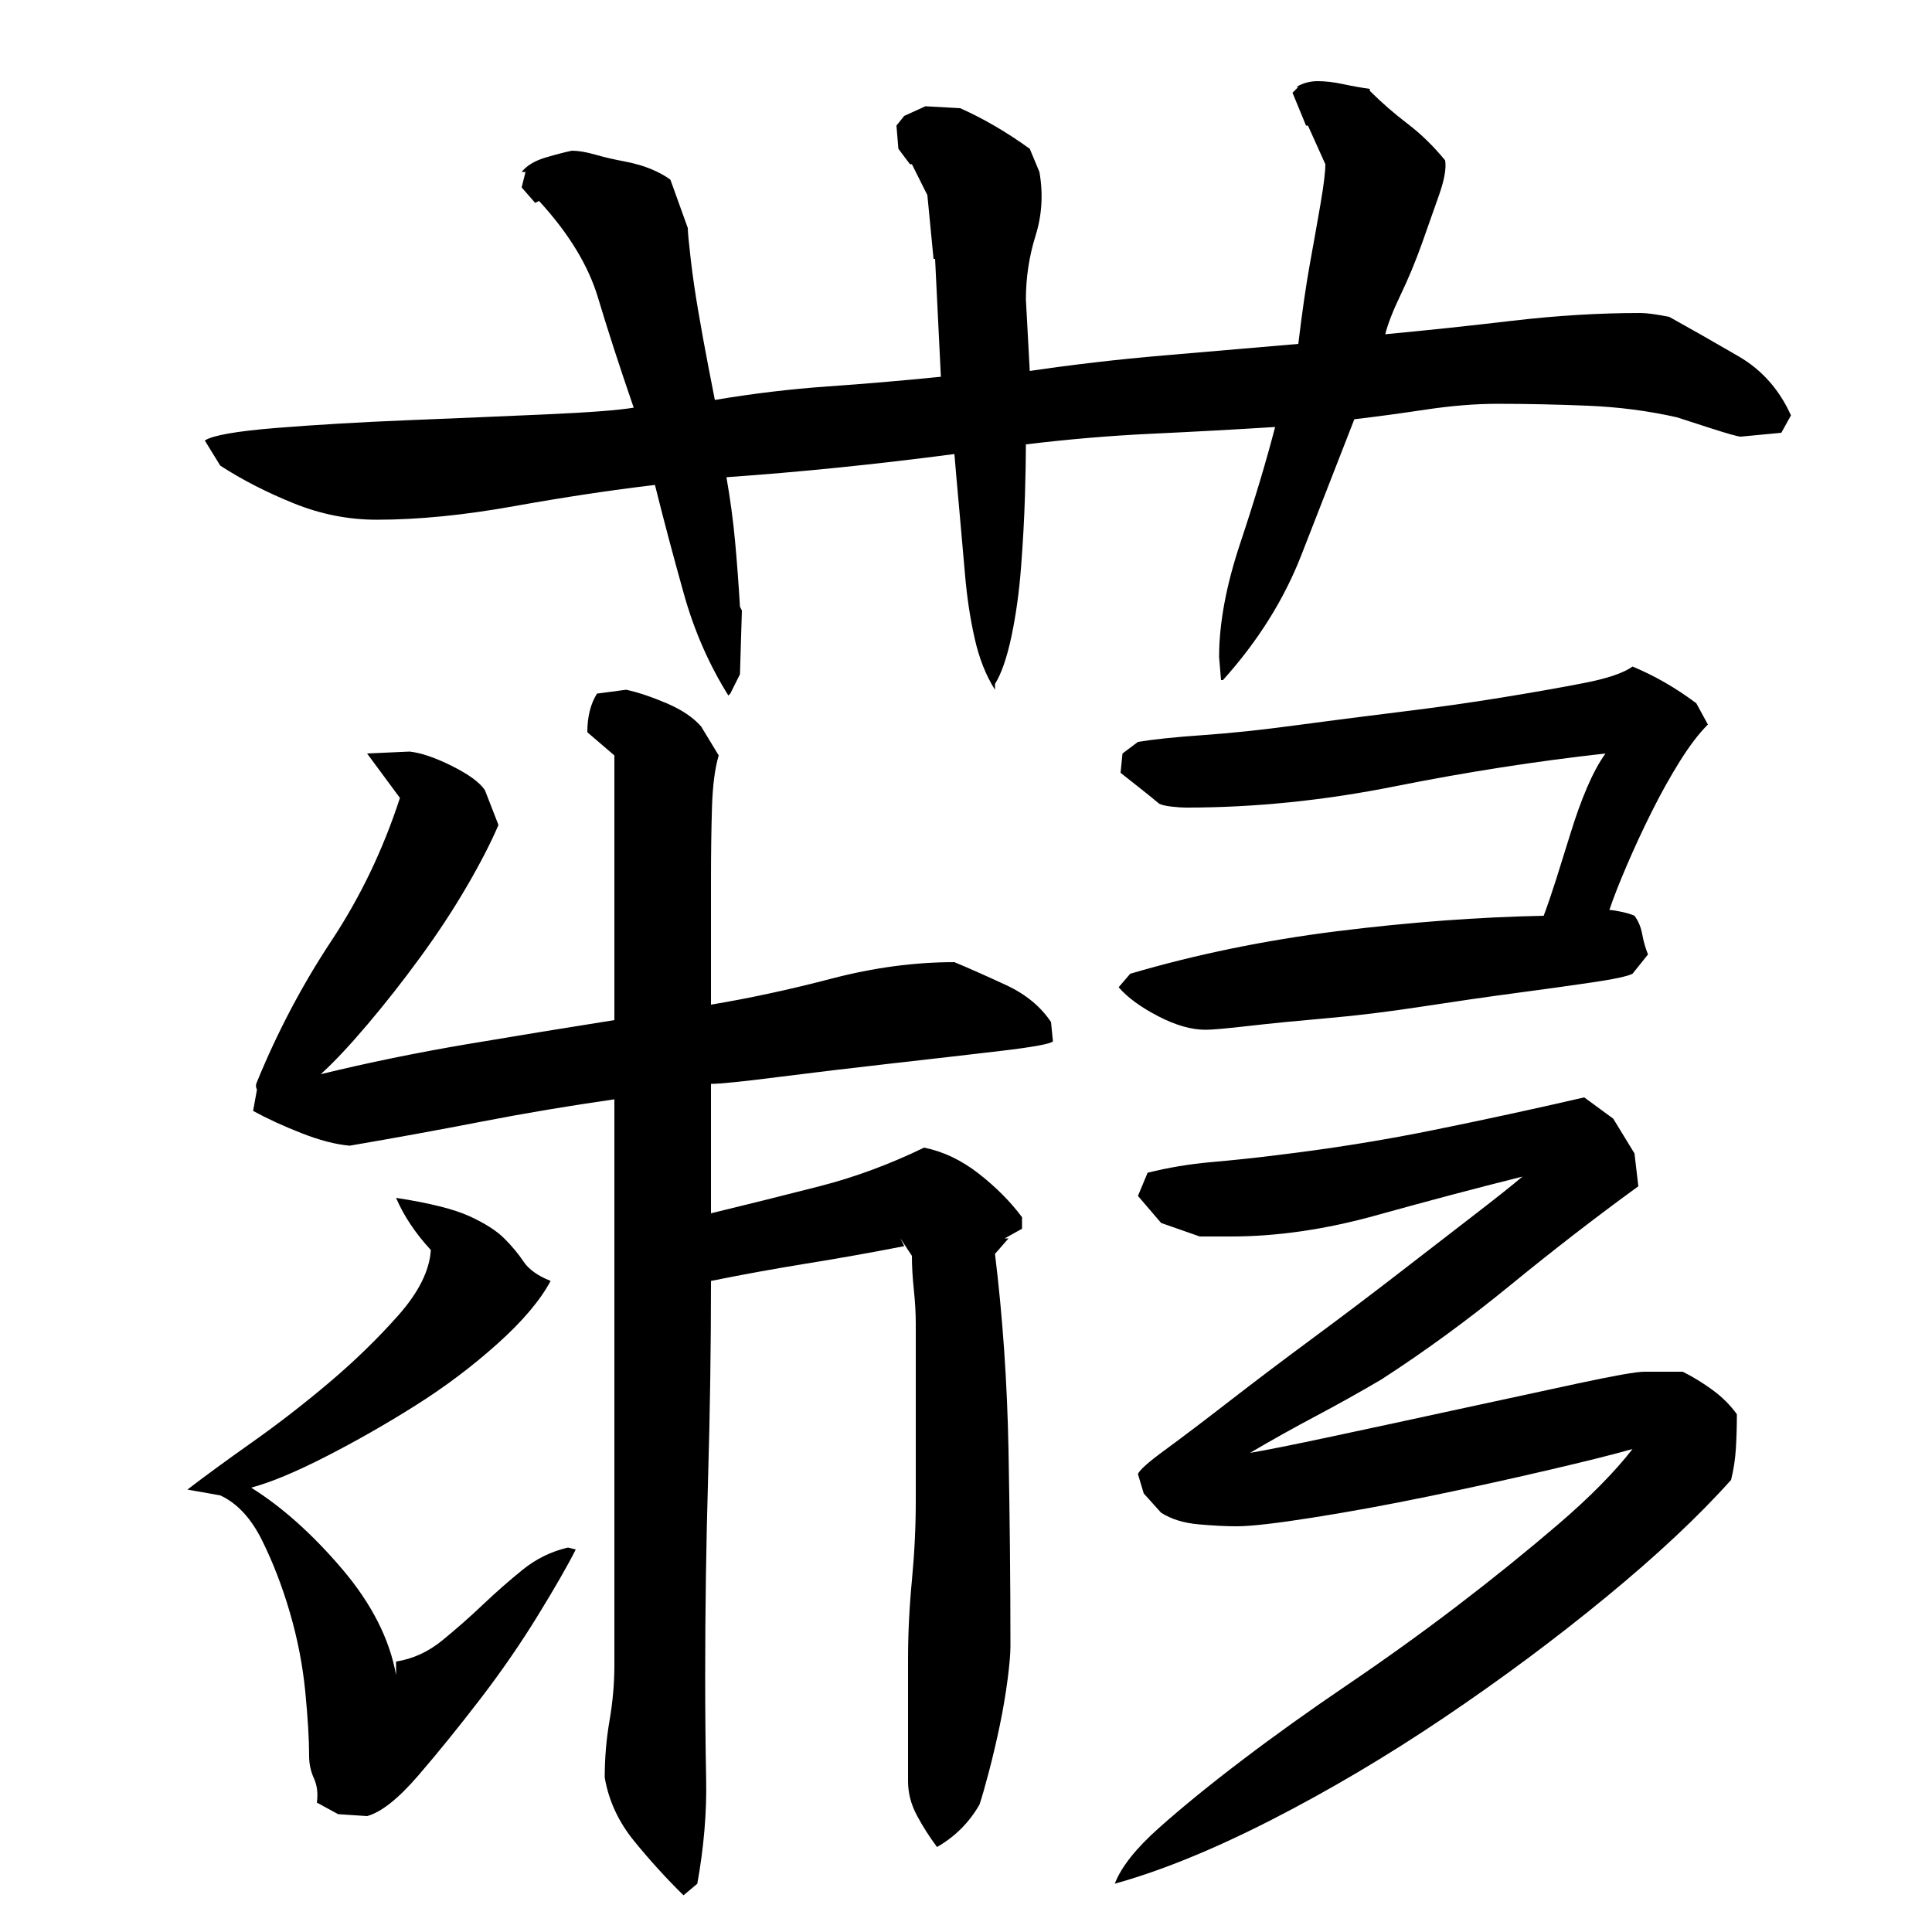 <?xml version="1.0" encoding="utf-8"?>
<!-- Generator: Adobe Illustrator 16.0.0, SVG Export Plug-In . SVG Version: 6.00 Build 0)  -->
<!DOCTYPE svg PUBLIC "-//W3C//DTD SVG 1.1//EN" "http://www.w3.org/Graphics/SVG/1.1/DTD/svg11.dtd">
<svg version="1.1" id="图层_1" xmlns="http://www.w3.org/2000/svg" xmlns:xlink="http://www.w3.org/1999/xlink" x="0px" y="0px"
	 width="1000px" height="1000px" viewBox="0 0 1000 1000" enable-background="new 0 0 1000 1000" xml:space="preserve">
<path d="M285.002,663.006c-5.344,10-14.5,20.844-27.5,32.5c-13,11.672-27.172,22.344-42.5,32c-15.344,9.672-30.844,18.5-46.5,26.5
	c-15.672,8-28.5,13.344-38.5,16c16,10,31.656,24,47,42c15.328,18,24.656,36.344,28,55v-7c8.656-1.328,16.656-5,24-11
	c7.328-6,14.328-12.156,21-18.5c6.656-6.328,13.5-12.328,20.5-18c7-5.656,14.828-9.5,23.5-11.5l4,1c-4,8-10.5,19.344-19.5,34
	c-9,14.672-19,29.172-30,43.5s-21.672,27.5-32,39.5c-10.344,12-19.172,19-26.5,21l-15-1l-11-6c0.656-4.672,0.156-8.844-1.5-12.5
	c-1.672-3.672-2.5-7.5-2.5-11.5c0-8.672-0.672-19.844-2-33.5c-1.344-13.656-4-27.328-8-41c-4-13.656-8.844-26.156-14.5-37.5
	c-5.672-11.328-12.844-19-21.5-23l-17-3c8.656-6.656,19.828-14.828,33.5-24.5c13.656-9.656,27-20,40-31s24.828-22.5,35.5-34.5
	c10.656-12,16.328-23.328,17-34c-8-8.656-14-17.656-18-27c17.328,2.672,30,5.844,38,9.5c8,3.672,14,7.5,18,11.5s7.328,8,10,12
	C273.658,657.006,278.33,660.35,285.002,663.006z M669.002,48.006l3-3h-1c3.328-2,7-3,11-3s8.328,0.5,13,1.5
	c4.656,1,9.328,1.844,14,2.5v1c6,6,12.5,11.672,19.5,17c7,5.344,13.5,11.672,19.5,19c0.656,4-0.344,9.844-3,17.5
	c-2.672,7.672-5.672,16.172-9,25.5c-3.344,9.344-7,18.172-11,26.5c-4,8.344-6.672,15.172-8,20.5c21.328-2,43.328-4.328,66-7
	c22.656-2.656,44.656-4,66-4c3.328,0,8.328,0.672,15,2c12,6.672,24,13.5,36,20.5s21,17.172,27,30.5l-5,9l-21,2
	c-1.344,0-6.672-1.5-16-4.5c-9.344-3-15-4.828-17-5.5c-14.672-3.328-30-5.328-46-6c-16-0.656-31.672-1-47-1c-11.344,0-23.672,1-37,3
	c-13.344,2-25.672,3.672-37,5c-9.344,24-18.5,47.5-27.5,70.5s-22.5,44.5-40.5,64.5h-1l-1-12c0-17.328,3.656-37,11-59
	c7.328-22,13.328-42,18-60c-21.344,1.344-42.672,2.5-64,3.5c-21.344,1-43,2.844-65,5.5c0,6.672-0.172,15.672-0.5,27
	c-0.344,11.344-1,23.5-2,36.5s-2.672,25-5,36c-2.344,11-5.172,19.172-8.5,24.5v3c-4.672-7.328-8.172-16.156-10.5-26.5
	c-2.344-10.328-4-21.328-5-33c-1-11.656-2-23-3-34s-1.844-20.5-2.5-28.5c-40.672,5.344-80,9.344-118,12c2,11.344,3.5,22.5,4.5,33.5
	s1.828,22.172,2.5,33.5l1,2l-1,33l-5,10l-1,1c-10-16-17.672-33.5-23-52.5c-5.344-19-10.344-37.828-15-56.5
	c-22.672,2.672-47,6.344-73,11c-26,4.672-49.672,7-71,7c-14.672,0-29-2.828-43-8.5c-14-5.656-26.672-12.156-38-19.5l-8-13
	c4-2.656,16.328-4.828,37-6.5c20.656-1.656,43.328-3,68-4c24.656-1,48.328-2,71-3c22.656-1,38-2.156,46-3.5
	c-7.344-21.328-13.5-40.328-18.5-57c-5-16.656-15.172-33.328-30.5-50l-2,1l-7-8l2-8h-2c2.656-3.328,6.828-5.828,12.5-7.5
	c5.656-1.656,10.156-2.828,13.5-3.5c3.328,0,7.328,0.672,12,2c4.656,1.344,9.656,2.5,15,3.5c5.328,1,10,2.344,14,4
	c4,1.672,7.328,3.5,10,5.5l9,25c0,2,0.5,7.344,1.5,16c1,8.672,2.328,17.844,4,27.5c1.656,9.672,3.328,18.844,5,27.5
	c1.656,8.672,2.828,14.672,3.5,18c19.844-3.328,39.359-5.656,58.516-7c19.156-1.328,38.641-3,58.484-5l-3-61h-0.797l-3.203-33l-8-16
	h-1l-6-8l-1-12l4-5l11-5l18,1c12,5.344,24,12.344,36,21l5,12c2,11.344,1.328,22.344-2,33c-3.344,10.672-5,21.672-5,33l2,37
	c22.656-3.328,45.656-6,69-8c23.328-2,46.656-4,70-6c2-16.656,4-30.5,6-41.5s3.828-21.328,5.5-31c1.656-9.656,2.5-16.5,2.5-20.5
	l-9-20h-1L669.002,48.006z M545.002,539.006c-1.344,1.344-10.5,3-27.5,5s-35.844,4.172-56.5,6.5c-20.672,2.344-40.172,4.672-58.5,7
	c-18.344,2.344-29.844,3.5-34.5,3.5v67c19.219-4.656,37.938-9.328,56.156-14c18.219-4.656,36.266-11.328,54.156-20
	c9.938,2,19.375,6.5,28.328,13.5c8.938,7,16.391,14.5,22.359,22.5v6l-9,5h2l-7,8c4,32.672,6.328,66.5,7,101.5
	c0.656,35,1,68.844,1,101.5c0,4-0.5,9.844-1.5,17.5c-1,7.672-2.344,15.5-4,23.5c-1.672,8-3.5,15.828-5.5,23.5
	c-2,7.656-3.672,13.5-5,17.5c-5.344,9.328-12.672,16.656-22,22c-4-5.344-7.5-10.844-10.5-16.5c-3-5.672-4.5-11.5-4.5-17.5v-63
	c0-13.328,0.656-27,2-41c1.328-14,2-27.656,2-41v-92c0-5.328-0.344-11.156-1-17.5c-0.672-6.328-1-12.156-1-17.5l-5.938-9l1.969,4
	c-17.172,3.344-34.016,6.344-50.516,9c-16.5,2.672-33.016,5.672-49.516,9c0,34-0.5,68-1.5,102s-1.5,68-1.5,102
	c0,18.672,0.156,36.656,0.5,54c0.328,17.328-1.203,35.328-4.578,54l-7.141,6c-8.844-8.672-17.328-18-25.484-28s-13.266-21-15.297-33
	c0-10,0.828-19.844,2.5-29.5c1.656-9.656,2.5-19.156,2.5-28.5v-293c-23.344,3.344-46.172,7.172-68.5,11.5
	c-22.344,4.344-45.172,8.5-68.5,12.5c-7.344-0.656-15.672-2.828-25-6.5c-9.344-3.656-17.672-7.5-25-11.5l2-11
	c-0.672-1.328-0.672-2.656,0-4c10.656-26,23.5-50.328,38.5-73c15-22.656,26.828-47.328,35.5-74l-17-23l22-1
	c6,0.672,13.328,3.172,22,7.5c8.656,4.344,14.328,8.5,17,12.5l7,18c-4,9.344-9.5,20-16.5,32s-15,24.172-24,36.5
	c-9,12.344-18.172,24-27.5,35c-9.344,11-17.344,19.5-24,25.5c24.656-6,49.828-11.156,75.5-15.5c25.656-4.328,51.156-8.5,76.5-12.5
	v-137l-14-12c0-8,1.656-14.656,5-20l15.125-2c6.125,1.344,13.094,3.672,20.922,7c7.813,3.344,13.766,7.344,17.844,12l9.109,15
	c-2,6.672-3.172,15.844-3.5,27.5c-0.344,11.672-0.5,23.844-0.5,36.5c0,12.672,0,25,0,37s0,21.344,0,28
	c20-3.328,40.828-7.828,62.5-13.5c21.656-5.656,42.828-8.5,63.5-8.5c8,3.344,17,7.344,27,12c10,4.672,17.656,11,23,19
	L545.002,539.006z M896.002,766.006c-16.672,18.672-38.172,38.844-64.5,60.5c-26.344,21.672-54.344,42.5-84,62.5
	c-29.672,20-59.5,37.656-89.5,53c-30,15.328-57,26.328-81,33c3.328-8.672,11-18.344,23-29c12-10.672,26.328-22.344,43-35
	c16.656-12.672,34.828-25.656,54.5-39c19.656-13.328,38.656-27,57-41c18.328-14,35.656-28,52-42c16.328-14,29.156-27,38.5-39
	c-9.344,2.672-24,6.344-44,11c-20,4.672-40.5,9.172-61.5,13.5c-21,4.344-41,8-60,11s-32.172,4.5-39.5,4.5
	c-5.344,0-11.844-0.328-19.5-1c-7.672-0.656-14.172-2.656-19.5-6l-9-10l-3-10c0.656-2,5.328-6.156,14-12.5
	c8.656-6.328,19.656-14.656,33-25c13.328-10.328,27.656-21.156,43-32.5c15.328-11.328,30.328-22.656,45-34
	c14.656-11.328,27.828-21.5,39.5-30.5c11.656-9,19.828-15.5,24.5-19.5c-24,6-49.172,12.672-75.5,20c-26.344,7.344-51.5,11-75.5,11
	h-16l-20-7l-12-14l5-12c10.656-2.656,21.656-4.5,33-5.5c11.328-1,22.328-2.156,33-3.5c28-3.328,55.156-7.656,81.5-13
	c26.328-5.328,52.5-11,78.5-17l15,11l11,18l2,17c-22,16-44,33-66,51s-44.344,34.344-67,49c-11.344,6.672-22.672,13-34,19
	c-11.344,6-22.672,12.344-34,19c8-1.328,22.156-4.156,42.5-8.5c20.328-4.328,42-9,65-14s43.828-9.5,62.5-13.5c18.656-4,30-6,34-6h20
	c5.328,2.672,10.5,5.844,15.5,9.5c5,3.672,9.156,7.844,12.5,12.5c0,6-0.172,11.844-0.5,17.5
	C898.158,755.178,897.33,760.678,896.002,766.006z M624.002,533.006c-7.344,0-15.5-2.328-24.5-7c-9-4.656-15.844-9.656-20.5-15l6-7
	c34-10,69.656-17.328,107-22c37.328-4.656,73-7.328,107-8c2-5.328,4.156-11.656,6.5-19c2.328-7.328,4.828-15.328,7.5-24
	c2.656-8.656,5.5-16.5,8.5-23.5s6.156-12.828,9.5-17.5c-36,4-72.344,9.672-109,17c-36.672,7.344-72.672,11-108,11
	c-2,0-4.5-0.156-7.5-0.5c-3-0.328-5.172-0.828-6.5-1.5c-4-3.328-7.5-6.156-10.5-8.5c-3-2.328-6.172-4.828-9.5-7.5l1-10l8-6
	c8-1.328,19.156-2.5,33.5-3.5c14.328-1,30.156-2.656,47.5-5c17.328-2.328,35.5-4.656,54.5-7c19-2.328,36.656-4.828,53-7.5
	c16.328-2.656,30.5-5.156,42.5-7.5c12-2.328,20.328-5.156,25-8.5c11.328,4.672,22.328,11,33,19l6,11c-4.672,4.672-9.5,11-14.5,19
	s-9.844,16.672-14.5,26c-4.672,9.344-9,18.672-13,28c-4,9.344-7,17-9,23c1.328,0,3.5,0.344,6.5,1c3,0.672,5.156,1.344,6.5,2
	c2,2.672,3.328,5.844,4,9.5c0.656,3.672,1.656,7.172,3,10.5l-8,10c-2.672,1.344-9.672,2.844-21,4.5c-11.344,1.672-24.5,3.5-39.5,5.5
	s-31.172,4.344-48.5,7c-17.344,2.672-33.672,4.672-49,6c-15.344,1.344-28.844,2.672-40.5,4
	C634.83,532.35,627.33,533.006,624.002,533.006z"/>
</svg>
